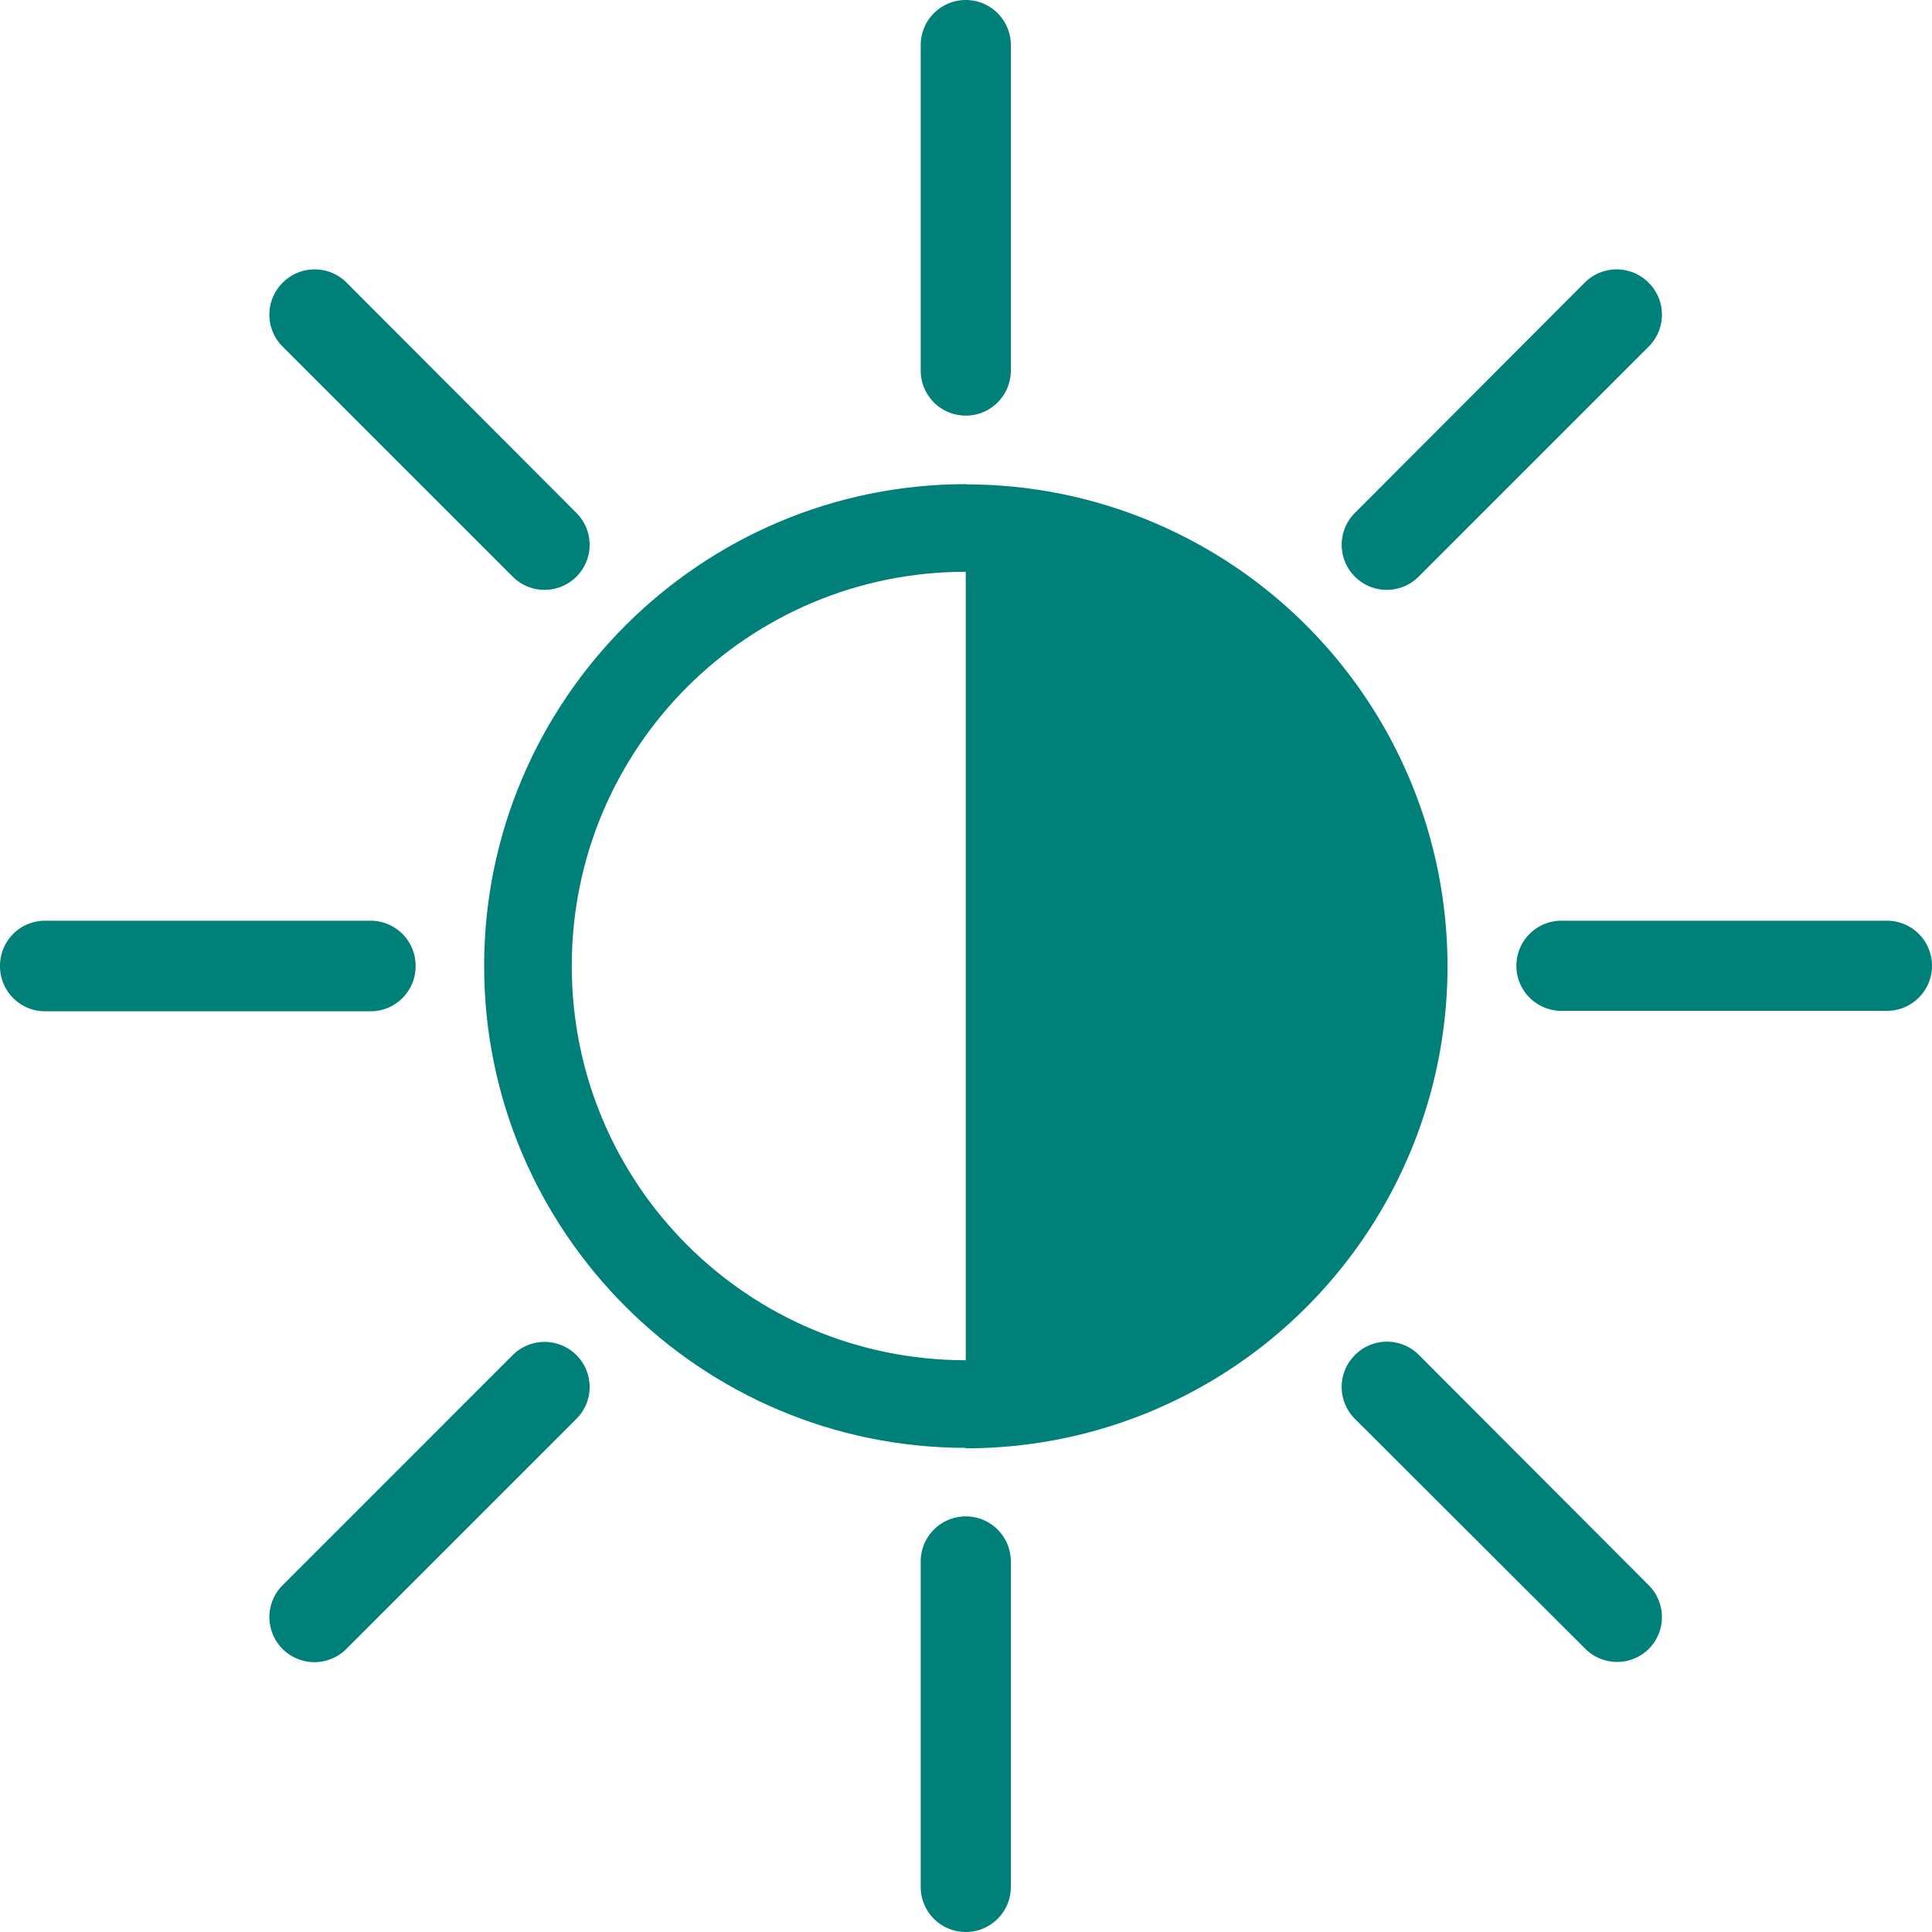 <?xml version="1.0" encoding="UTF-8" standalone="no"?>
<!-- Created with Inkscape (http://www.inkscape.org/) -->

<svg
   width="8.488mm"
   height="8.488mm"
   viewBox="0 0 8.488 8.488"
   version="1.1"
   id="svg1"
   xml:space="preserve"
   xmlns="http://www.w3.org/2000/svg"
   xmlns:svg="http://www.w3.org/2000/svg"><defs
     id="defs1" /><g
     id="layer1"
     transform="translate(-81.979,-88.133)"><path
       style="color:#000000;fill:#008079;-inkscape-stroke:none"
       d="m 86.223,90.26 c -1.167,0 -2.117,0.95 -2.117,2.117 0,1.167 0.95,2.117 2.117,2.117 v -0.385 c -0.959,0 -1.732,-0.774 -1.732,-1.732 0,-0.959 0.774,-1.732 1.732,-1.732 z"
       id="path1" /><g
       id="path1-6"><path
         style="color:#000000;fill:#008079;-inkscape-stroke:none"
         d="m 86.222,90.392 a 1.984,1.984 0 0 1 1.719,0.992 1.984,1.984 0 0 1 0,1.984 1.984,1.984 0 0 1 -1.719,0.992"
         id="path7" /><path
         style="color:#000000;fill:#008079;-inkscape-stroke:none"
         d="m 86.223,90.26 v 0.266 c 0.662,0 1.273,0.353 1.604,0.926 0.331,0.573 0.331,1.278 0,1.852 -0.331,0.573 -0.942,0.926 -1.604,0.926 v 0.266 c 0.756,-10e-7 1.454,-0.404 1.832,-1.059 0.378,-0.655 0.378,-1.462 0,-2.117 -0.378,-0.655 -1.076,-1.059 -1.832,-1.059 z"
         id="path8" /></g><path
       style="color:#000000;fill:#008079;stroke-linecap:round;stroke-linejoin:round;-inkscape-stroke:none"
       d="m 86.223,88.133 a 0.198,0.198 0 0 0 -0.199,0.199 v 1.428 a 0.198,0.198 0 0 0 0.199,0.199 0.198,0.198 0 0 0 0.197,-0.199 v -1.428 a 0.198,0.198 0 0 0 -0.197,-0.199 z"
       id="path6" /><path
       style="color:#000000;fill:#008079;stroke-linecap:round;stroke-linejoin:round;-inkscape-stroke:none"
       d="m 88.941,89.375 -1.01,1.012 a 0.198,0.198 0 0 0 0,0.279 0.198,0.198 0 0 0 0.281,0 l 1.01,-1.01 a 0.198,0.198 0 0 0 0,-0.281 0.198,0.198 0 0 0 -0.281,0 z"
       id="path6-3" /><path
       style="color:#000000;fill:#008079;stroke-linecap:round;stroke-linejoin:round;-inkscape-stroke:none"
       d="m 88.84,92.178 a 0.198,0.198 0 0 0 -0.199,0.199 0.198,0.198 0 0 0 0.199,0.197 h 1.428 a 0.198,0.198 0 0 0 0.199,-0.197 0.198,0.198 0 0 0 -0.199,-0.199 z"
       id="path6-3-2" /><path
       style="color:#000000;fill:#008079;stroke-linecap:round;stroke-linejoin:round;-inkscape-stroke:none"
       d="m 87.932,94.086 a 0.198,0.198 0 0 0 0,0.281 l 1.012,1.01 a 0.198,0.198 0 0 0 0.279,0 0.198,0.198 0 0 0 0,-0.279 l -1.01,-1.012 a 0.198,0.198 0 0 0 -0.281,0 z"
       id="path6-3-2-9" /><path
       style="color:#000000;fill:#008079;stroke-linecap:round;stroke-linejoin:round;-inkscape-stroke:none"
       d="m 86.223,94.795 a 0.198,0.198 0 0 0 -0.199,0.199 v 1.428 a 0.198,0.198 0 0 0 0.199,0.199 0.198,0.198 0 0 0 0.197,-0.199 v -1.428 a 0.198,0.198 0 0 0 -0.197,-0.199 z"
       id="path6-3-2-9-9" /><path
       style="color:#000000;fill:#008079;stroke-linecap:round;stroke-linejoin:round;-inkscape-stroke:none"
       d="m 84.232,94.086 -1.012,1.012 a 0.198,0.198 0 0 0 0,0.279 0.198,0.198 0 0 0 0.281,0 l 1.01,-1.01 a 0.198,0.198 0 0 0 0,-0.281 0.198,0.198 0 0 0 -0.279,0 z"
       id="path6-3-2-9-9-1" /><path
       style="color:#000000;fill:#008079;stroke-linecap:round;stroke-linejoin:round;-inkscape-stroke:none"
       d="m 82.176,92.178 a 0.198,0.198 0 0 0 -0.197,0.199 0.198,0.198 0 0 0 0.197,0.199 h 1.43 a 0.198,0.198 0 0 0 0.199,-0.199 0.198,0.198 0 0 0 -0.199,-0.199 z"
       id="path6-3-2-9-9-1-1" /><path
       style="color:#000000;fill:#008079;stroke-linecap:round;stroke-linejoin:round;-inkscape-stroke:none"
       d="m 83.221,89.375 a 0.198,0.198 0 0 0 0,0.281 l 1.01,1.01 a 0.198,0.198 0 0 0 0.281,0 0.198,0.198 0 0 0 0,-0.279 L 83.502,89.375 a 0.198,0.198 0 0 0 -0.281,0 z"
       id="path6-3-2-9-9-1-1-8" /></g></svg>
